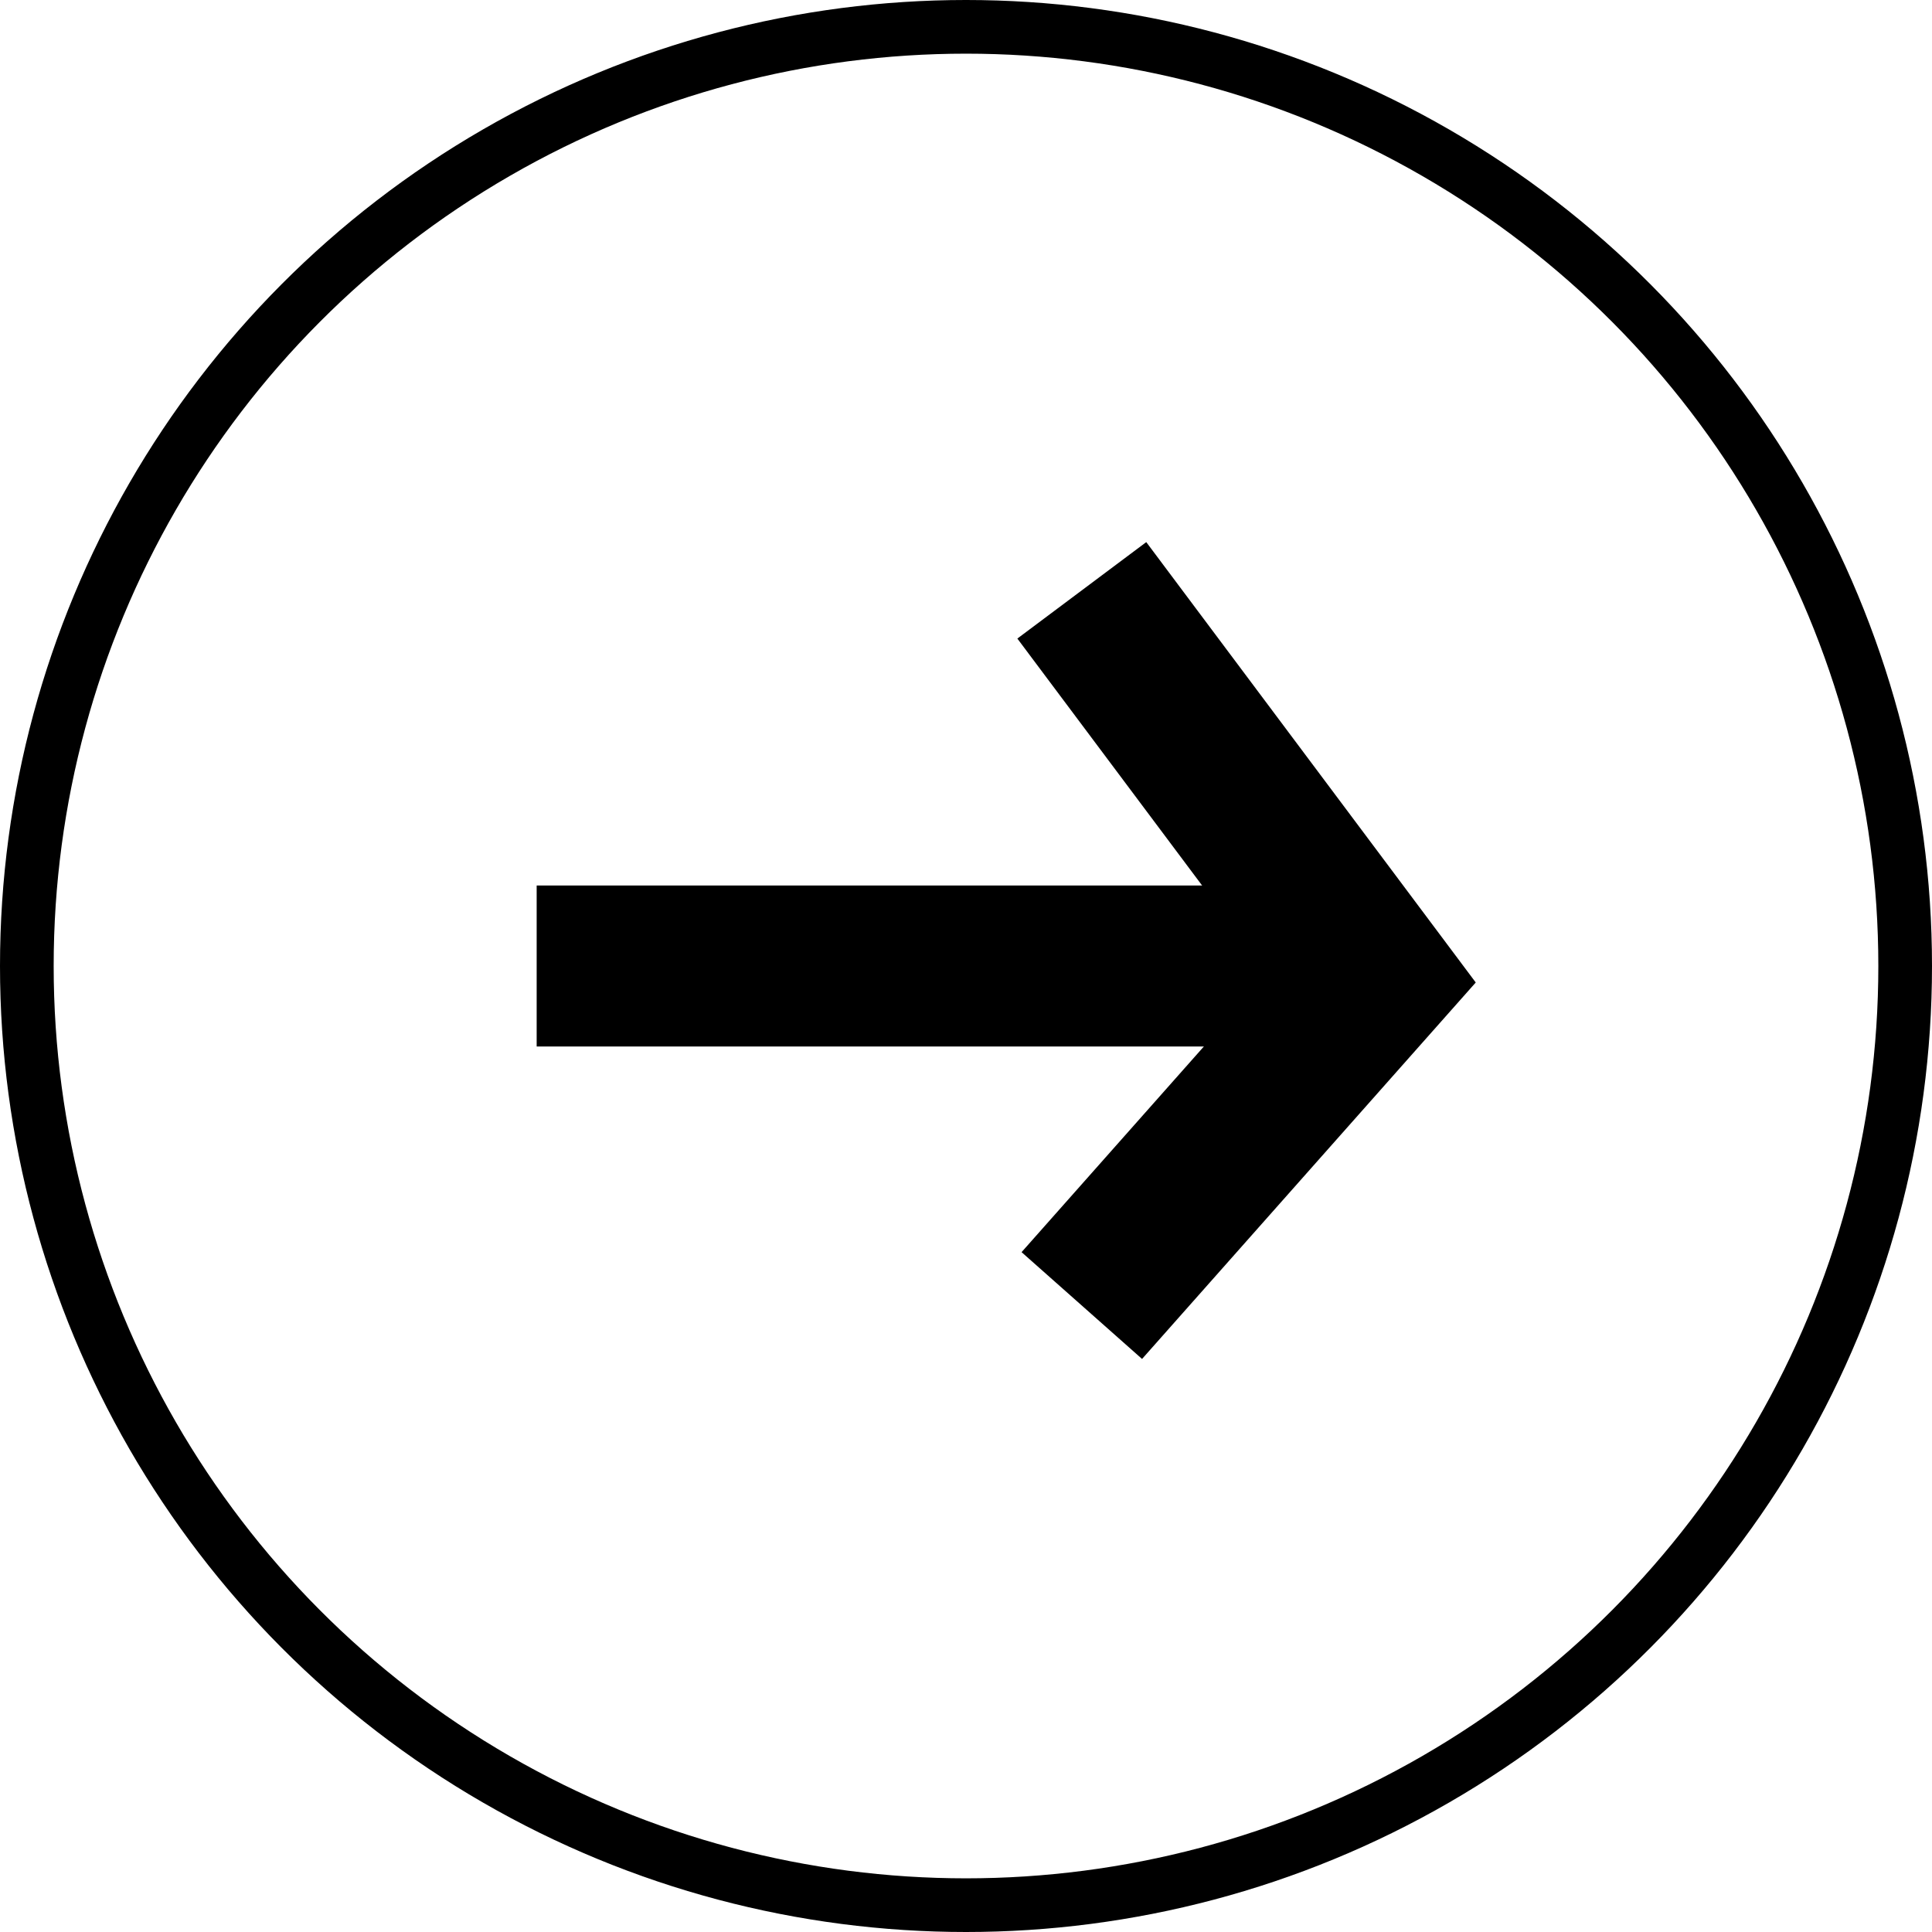 <svg xmlns="http://www.w3.org/2000/svg" width="36" height="36" viewBox="0 0 36 36"><defs><style>.a,.b,.d{fill:none;}.a,.b{stroke:#000;}.a{stroke-width:3px;}.c{stroke:none;}</style></defs><g transform="translate(-1330 -3125)"><g transform="translate(1.664 -0.5)"><path class="a" d="M2145.494,127.936l5.407,7.227-5.407,6.1" transform="translate(-797 3008.564)"/><path class="a" d="M2135.336,134.248h15.712" transform="translate(-797 3009.252)"/></g><g class="b" transform="translate(1330 3125)"><circle class="c" cx="18" cy="18" r="18"/><circle class="d" cx="18" cy="18" r="17.5"/></g></g></svg>